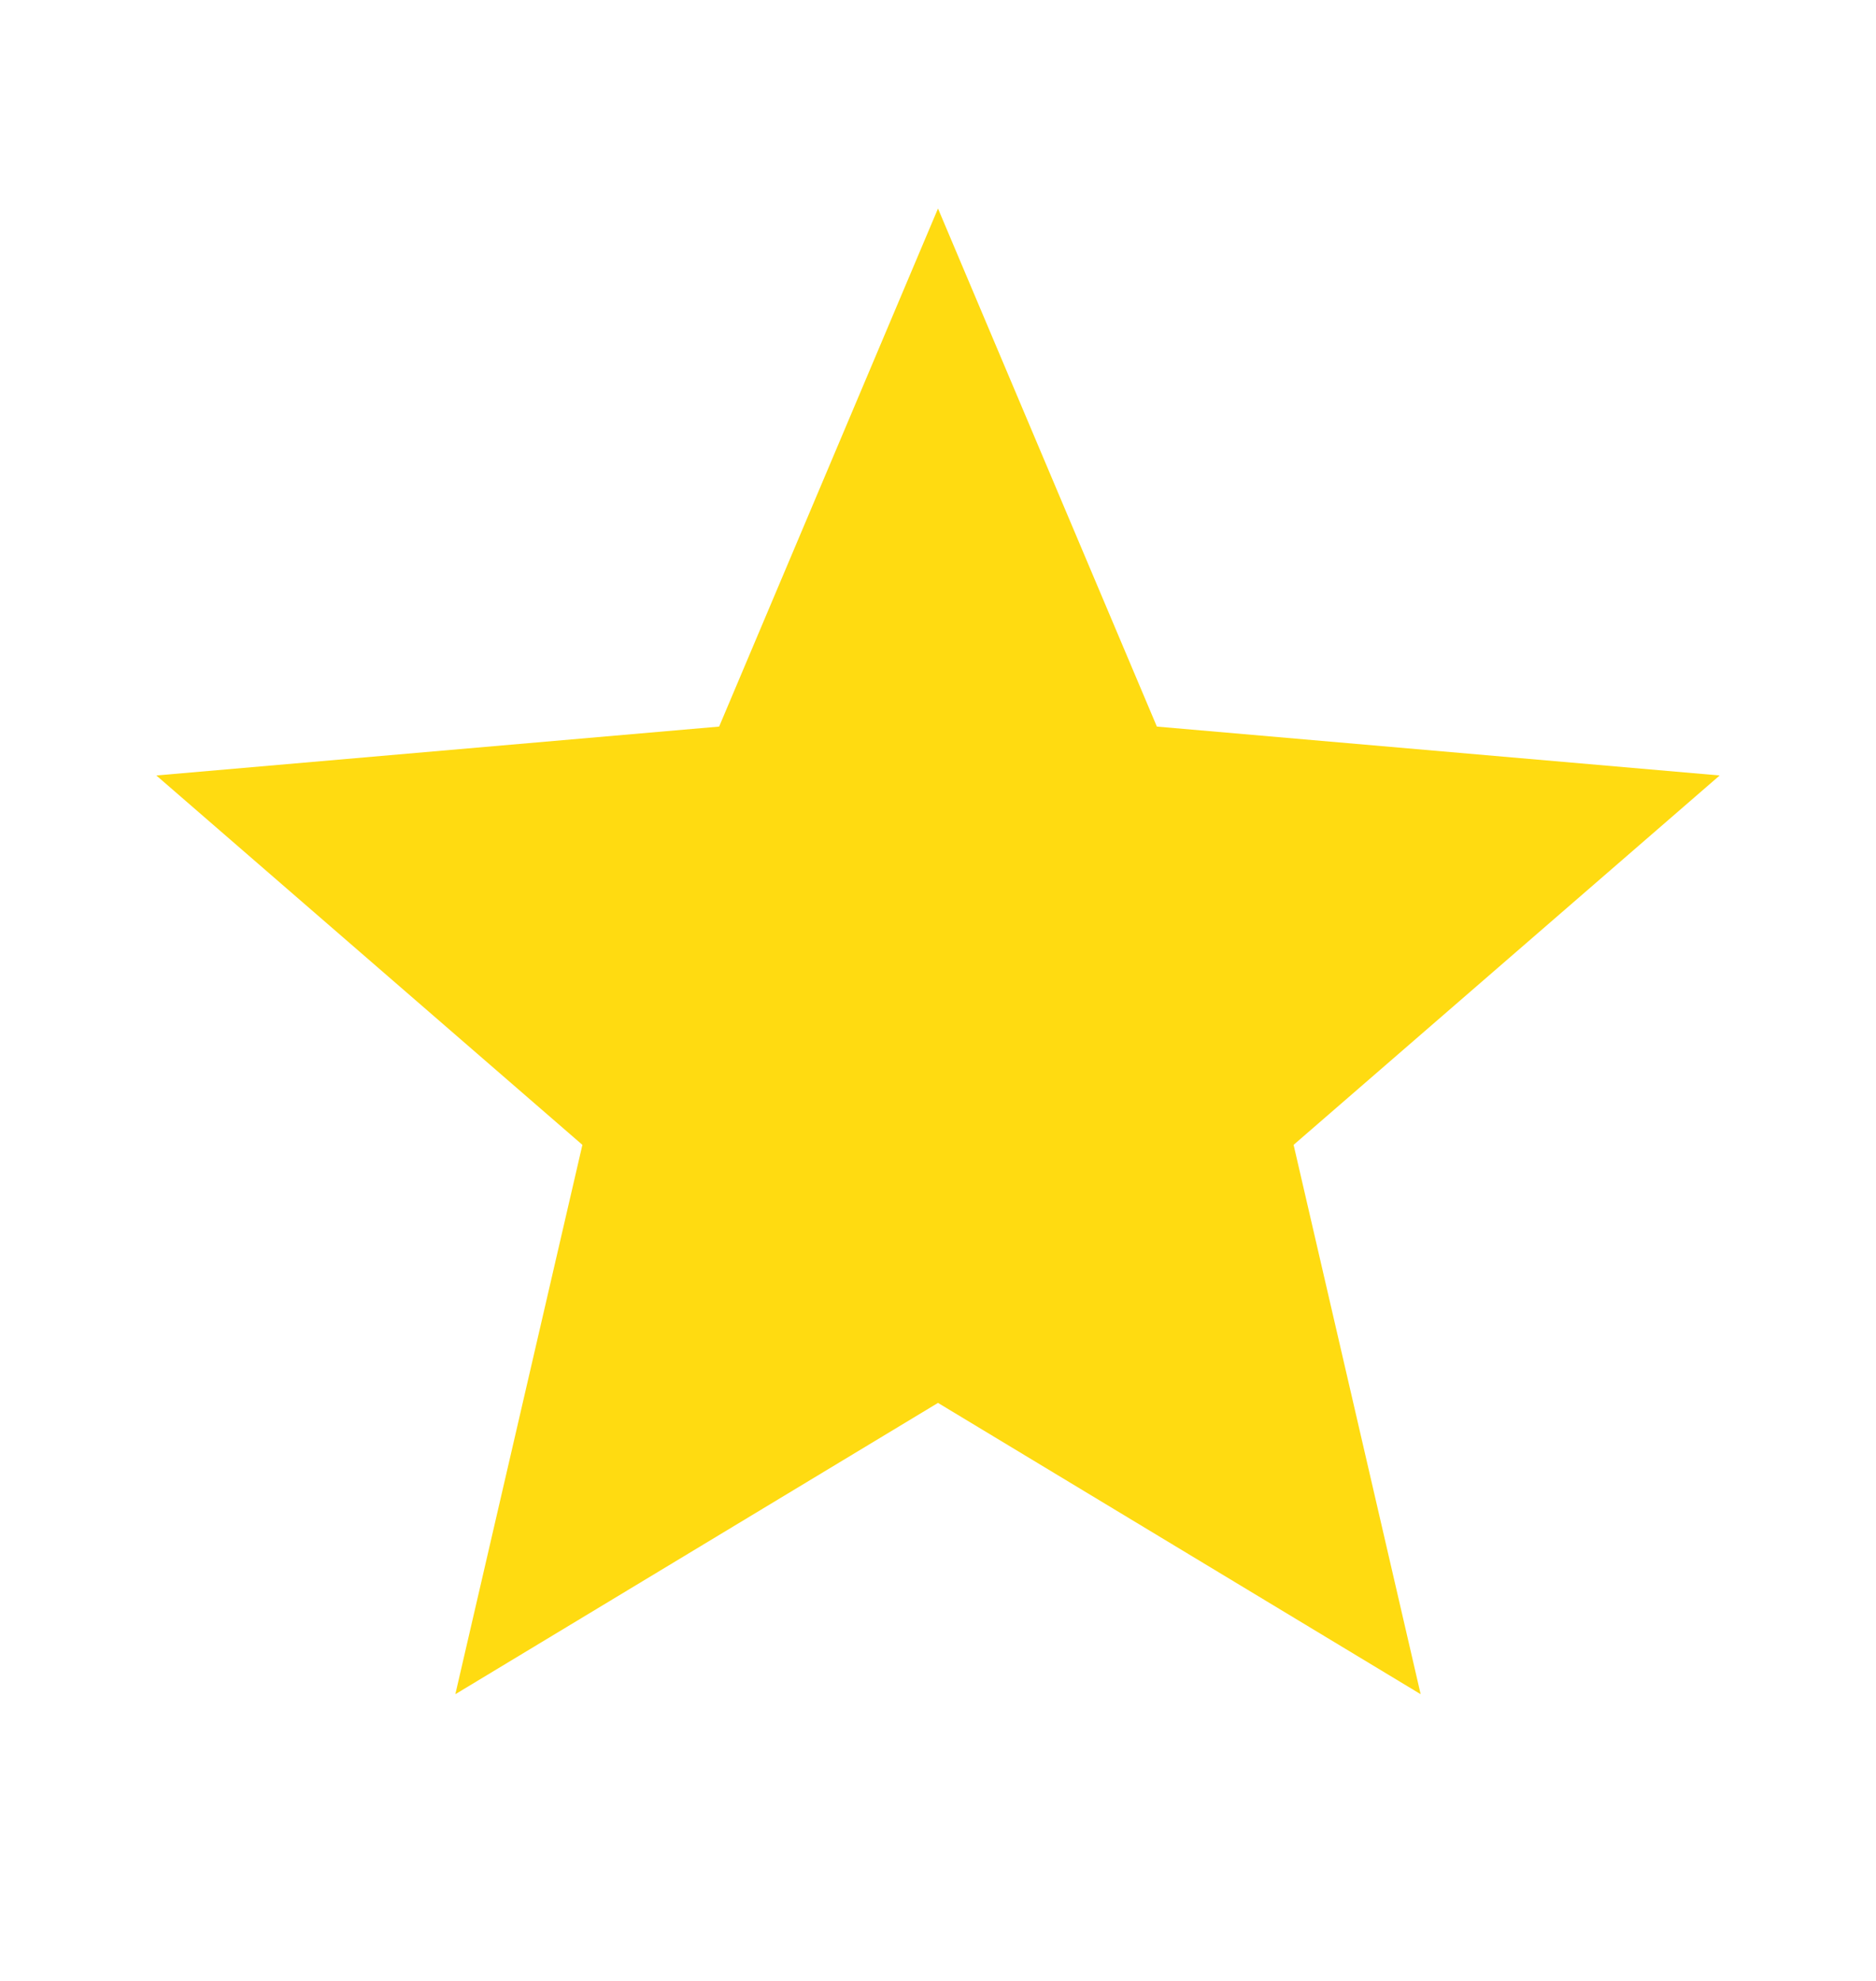 <svg width="18" height="19" viewBox="0 0 18 19" fill="none" xmlns="http://www.w3.org/2000/svg">
<path d="M4.369 16.25L5.588 10.981L1.5 7.438L6.9 6.969L9 2L11.1 6.969L16.5 7.438L12.412 10.981L13.631 16.25L9 13.456L4.369 16.25Z" fill="#FFDB11"/>
</svg>
